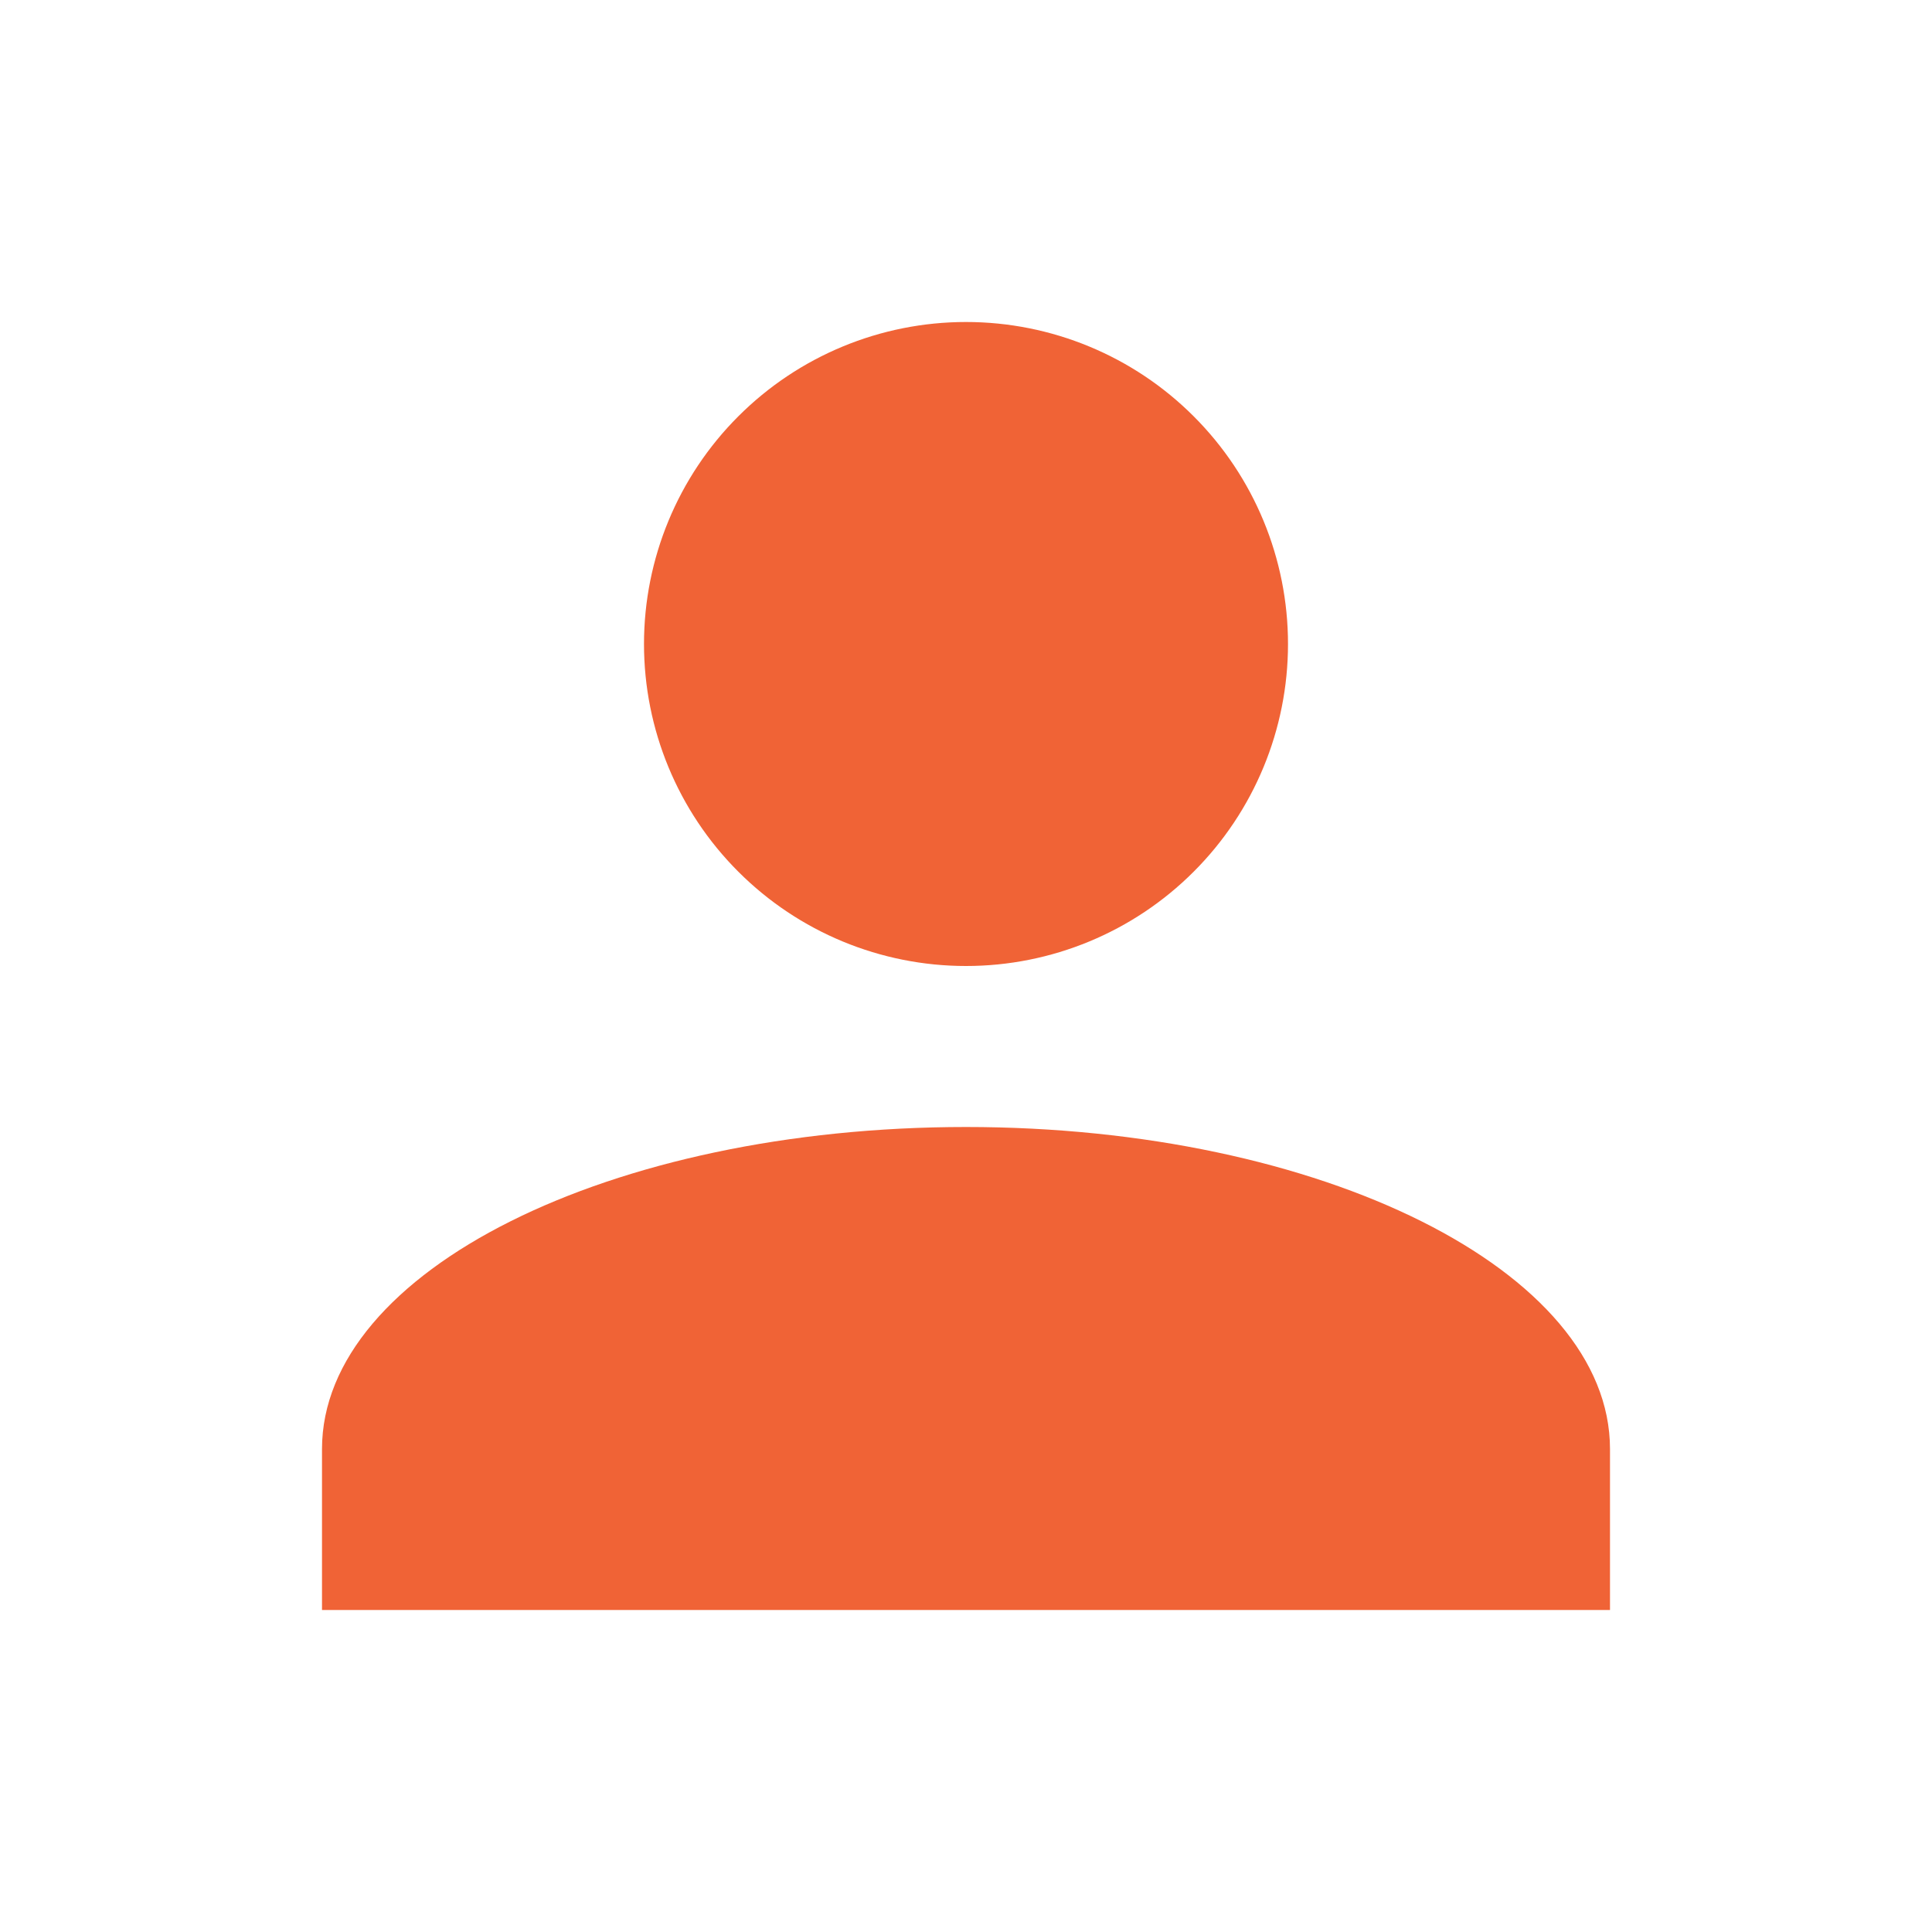 <?xml version="1.0" encoding="UTF-8"?> <svg xmlns="http://www.w3.org/2000/svg" width="33" height="33" viewBox="0 0 33 33" fill="none"><path d="M16.5 5.5C17.959 5.5 19.358 6.079 20.389 7.111C21.421 8.142 22 9.541 22 11C22 12.459 21.421 13.858 20.389 14.889C19.358 15.921 17.959 16.5 16.5 16.5C15.041 16.5 13.642 15.921 12.611 14.889C11.579 13.858 11 12.459 11 11C11 9.541 11.579 8.142 12.611 7.111C13.642 6.079 15.041 5.5 16.5 5.5ZM16.5 19.25C22.578 19.25 27.5 21.711 27.5 24.75V27.5H5.5V24.75C5.5 21.711 10.422 19.25 16.5 19.25Z" fill="#F06336"></path></svg> 